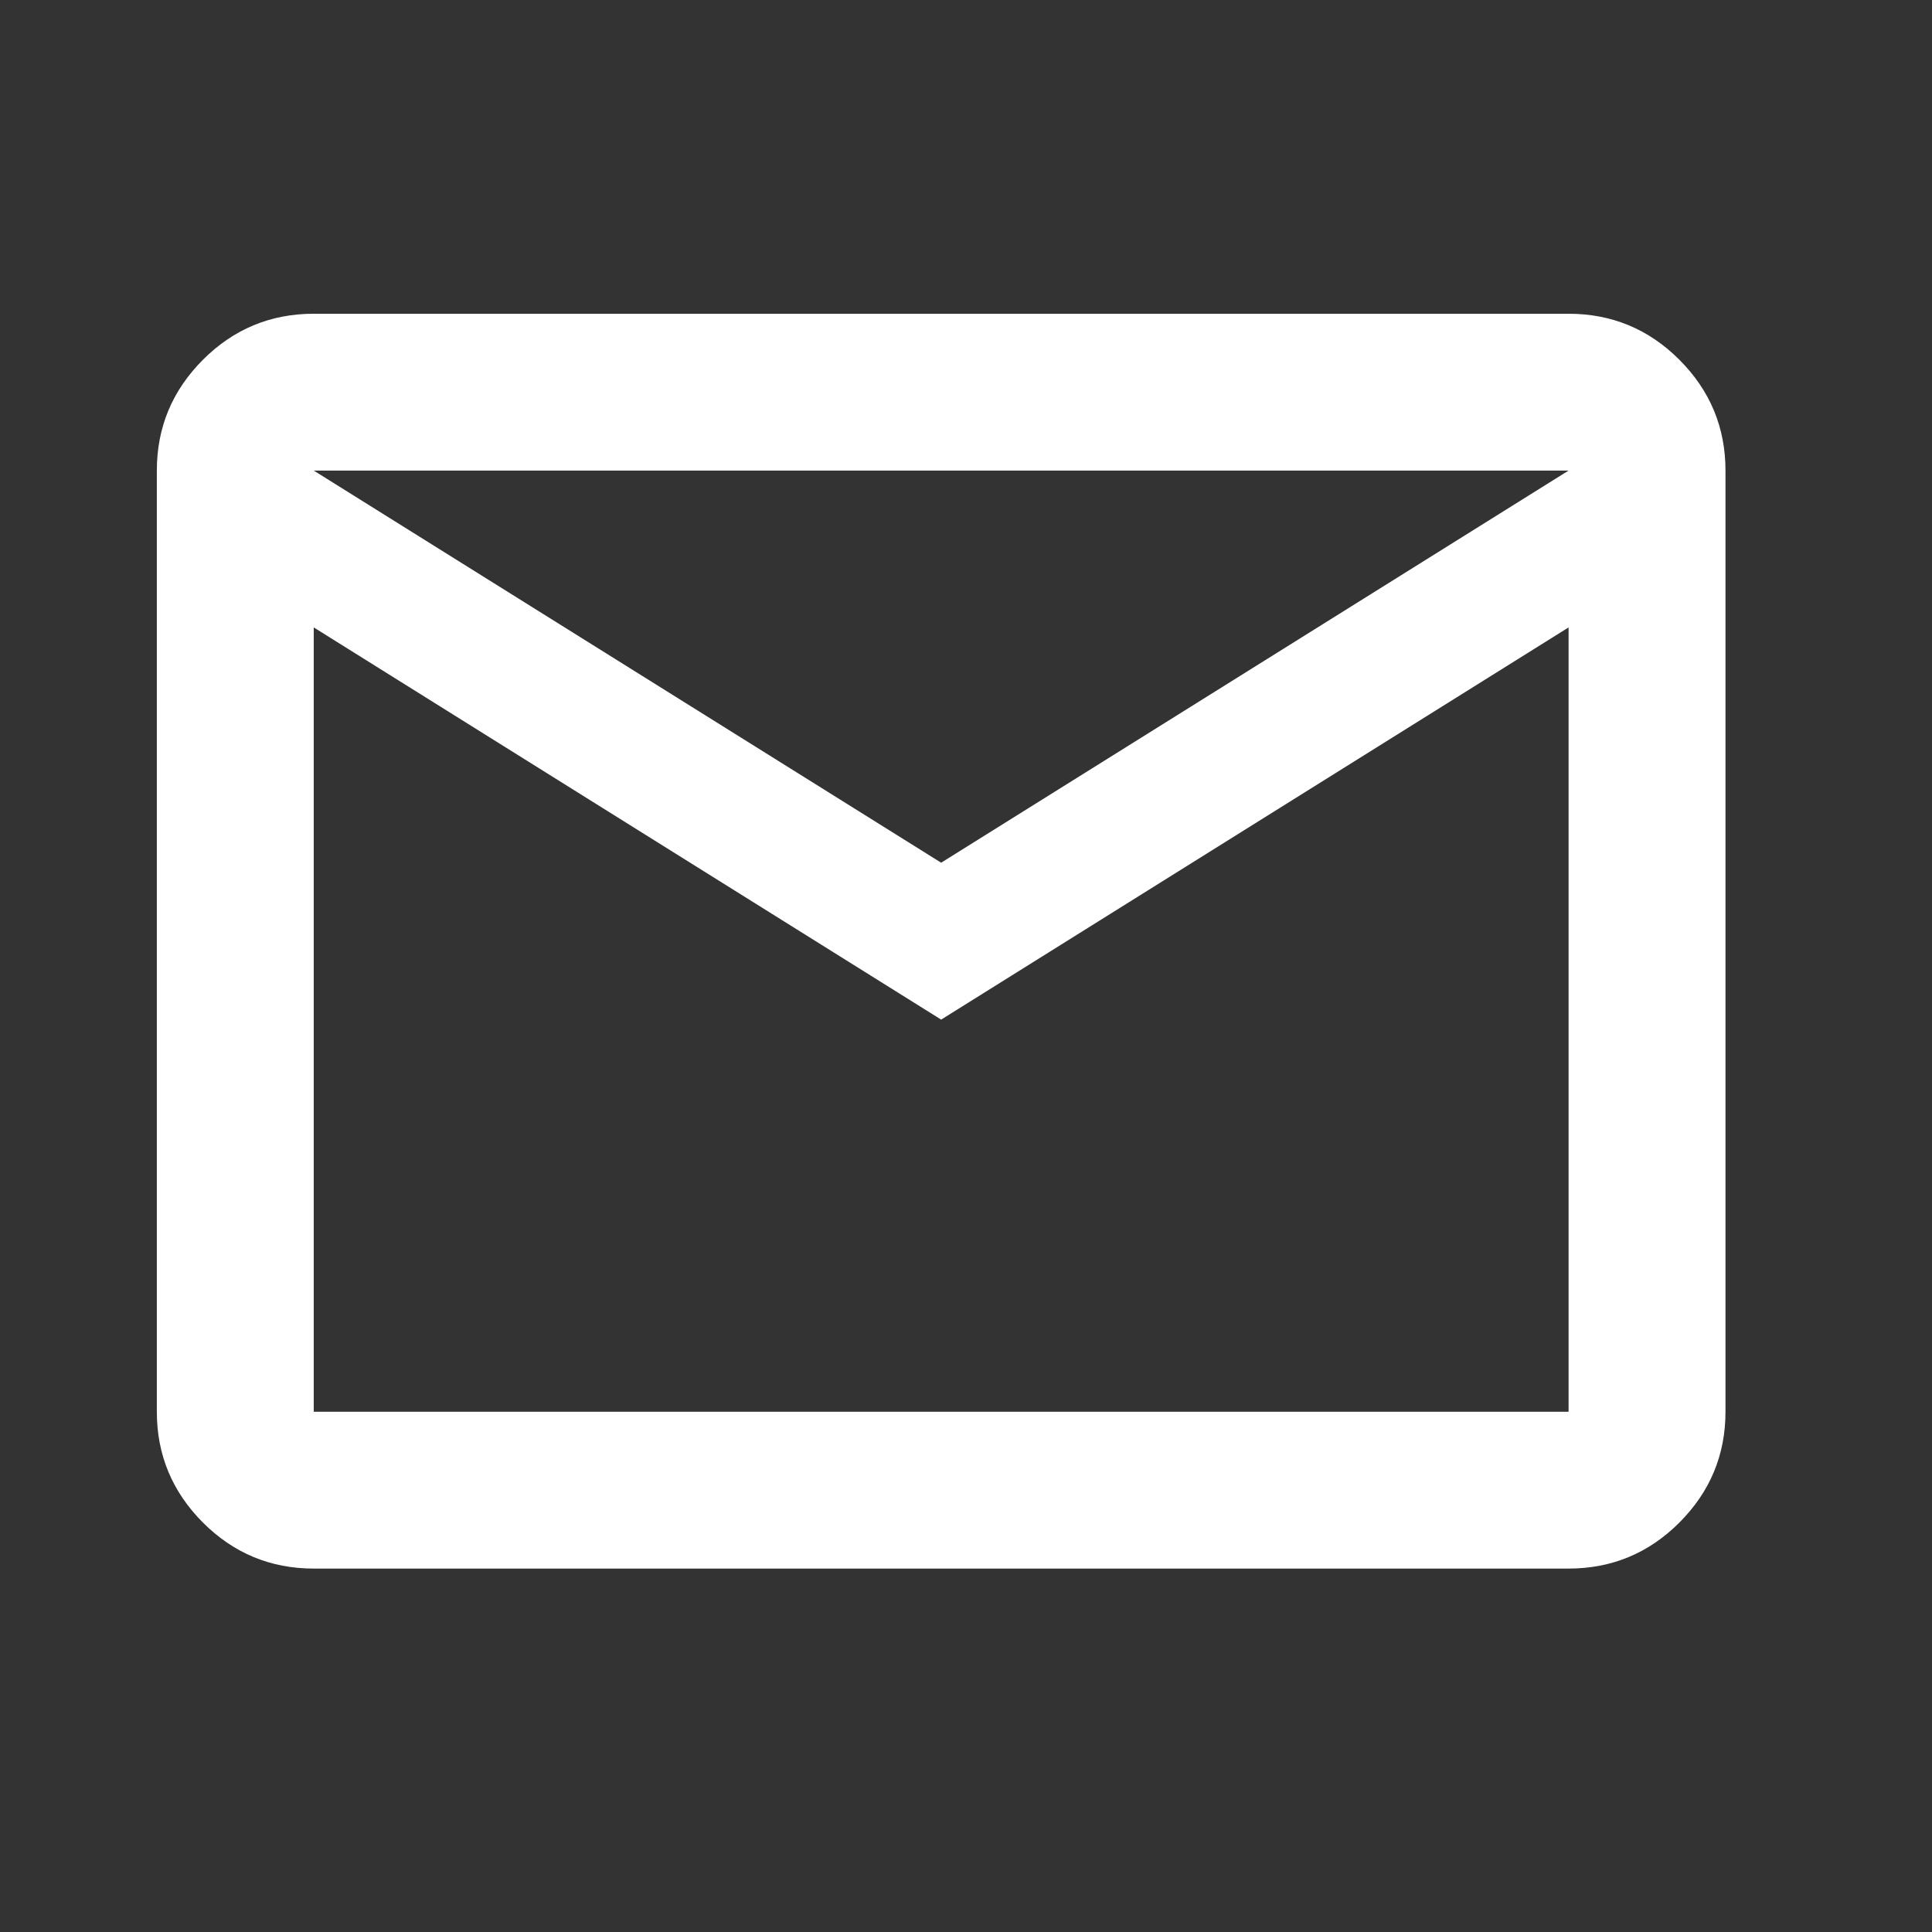 <svg width="28" height="28" viewBox="0 0 28 28" fill="none" xmlns="http://www.w3.org/2000/svg">
<rect x="0" y="0" width="28" height="28" fill="#333333" stroke="none"/>
<g id="mail">
<mask id="mask0_80_3078" style="mask-type:alpha" maskUnits="userSpaceOnUse" x="0" y="0" width="28" height="28">
<rect id="Bounding box" width="27.28" height="27.28" fill="#D9D9D9"/>
</mask>
<g mask="url(#mask0_80_3078)">
<path id="mail_2" d="M4.547 22.733C3.922 22.733 3.386 22.511 2.941 22.066C2.496 21.62 2.273 21.085 2.273 20.46V6.82C2.273 6.195 2.496 5.66 2.941 5.214C3.386 4.769 3.922 4.547 4.547 4.547H22.733C23.358 4.547 23.894 4.769 24.339 5.214C24.784 5.66 25.007 6.195 25.007 6.82V20.46C25.007 21.085 24.784 21.62 24.339 22.066C23.894 22.511 23.358 22.733 22.733 22.733H4.547ZM13.64 14.777L4.547 9.093V20.46H22.733V9.093L13.64 14.777ZM13.64 12.503L22.733 6.82H4.547L13.64 12.503ZM4.547 9.093V6.82V20.46V9.093Z" fill="white"/>
</g>
</g>
</svg>
